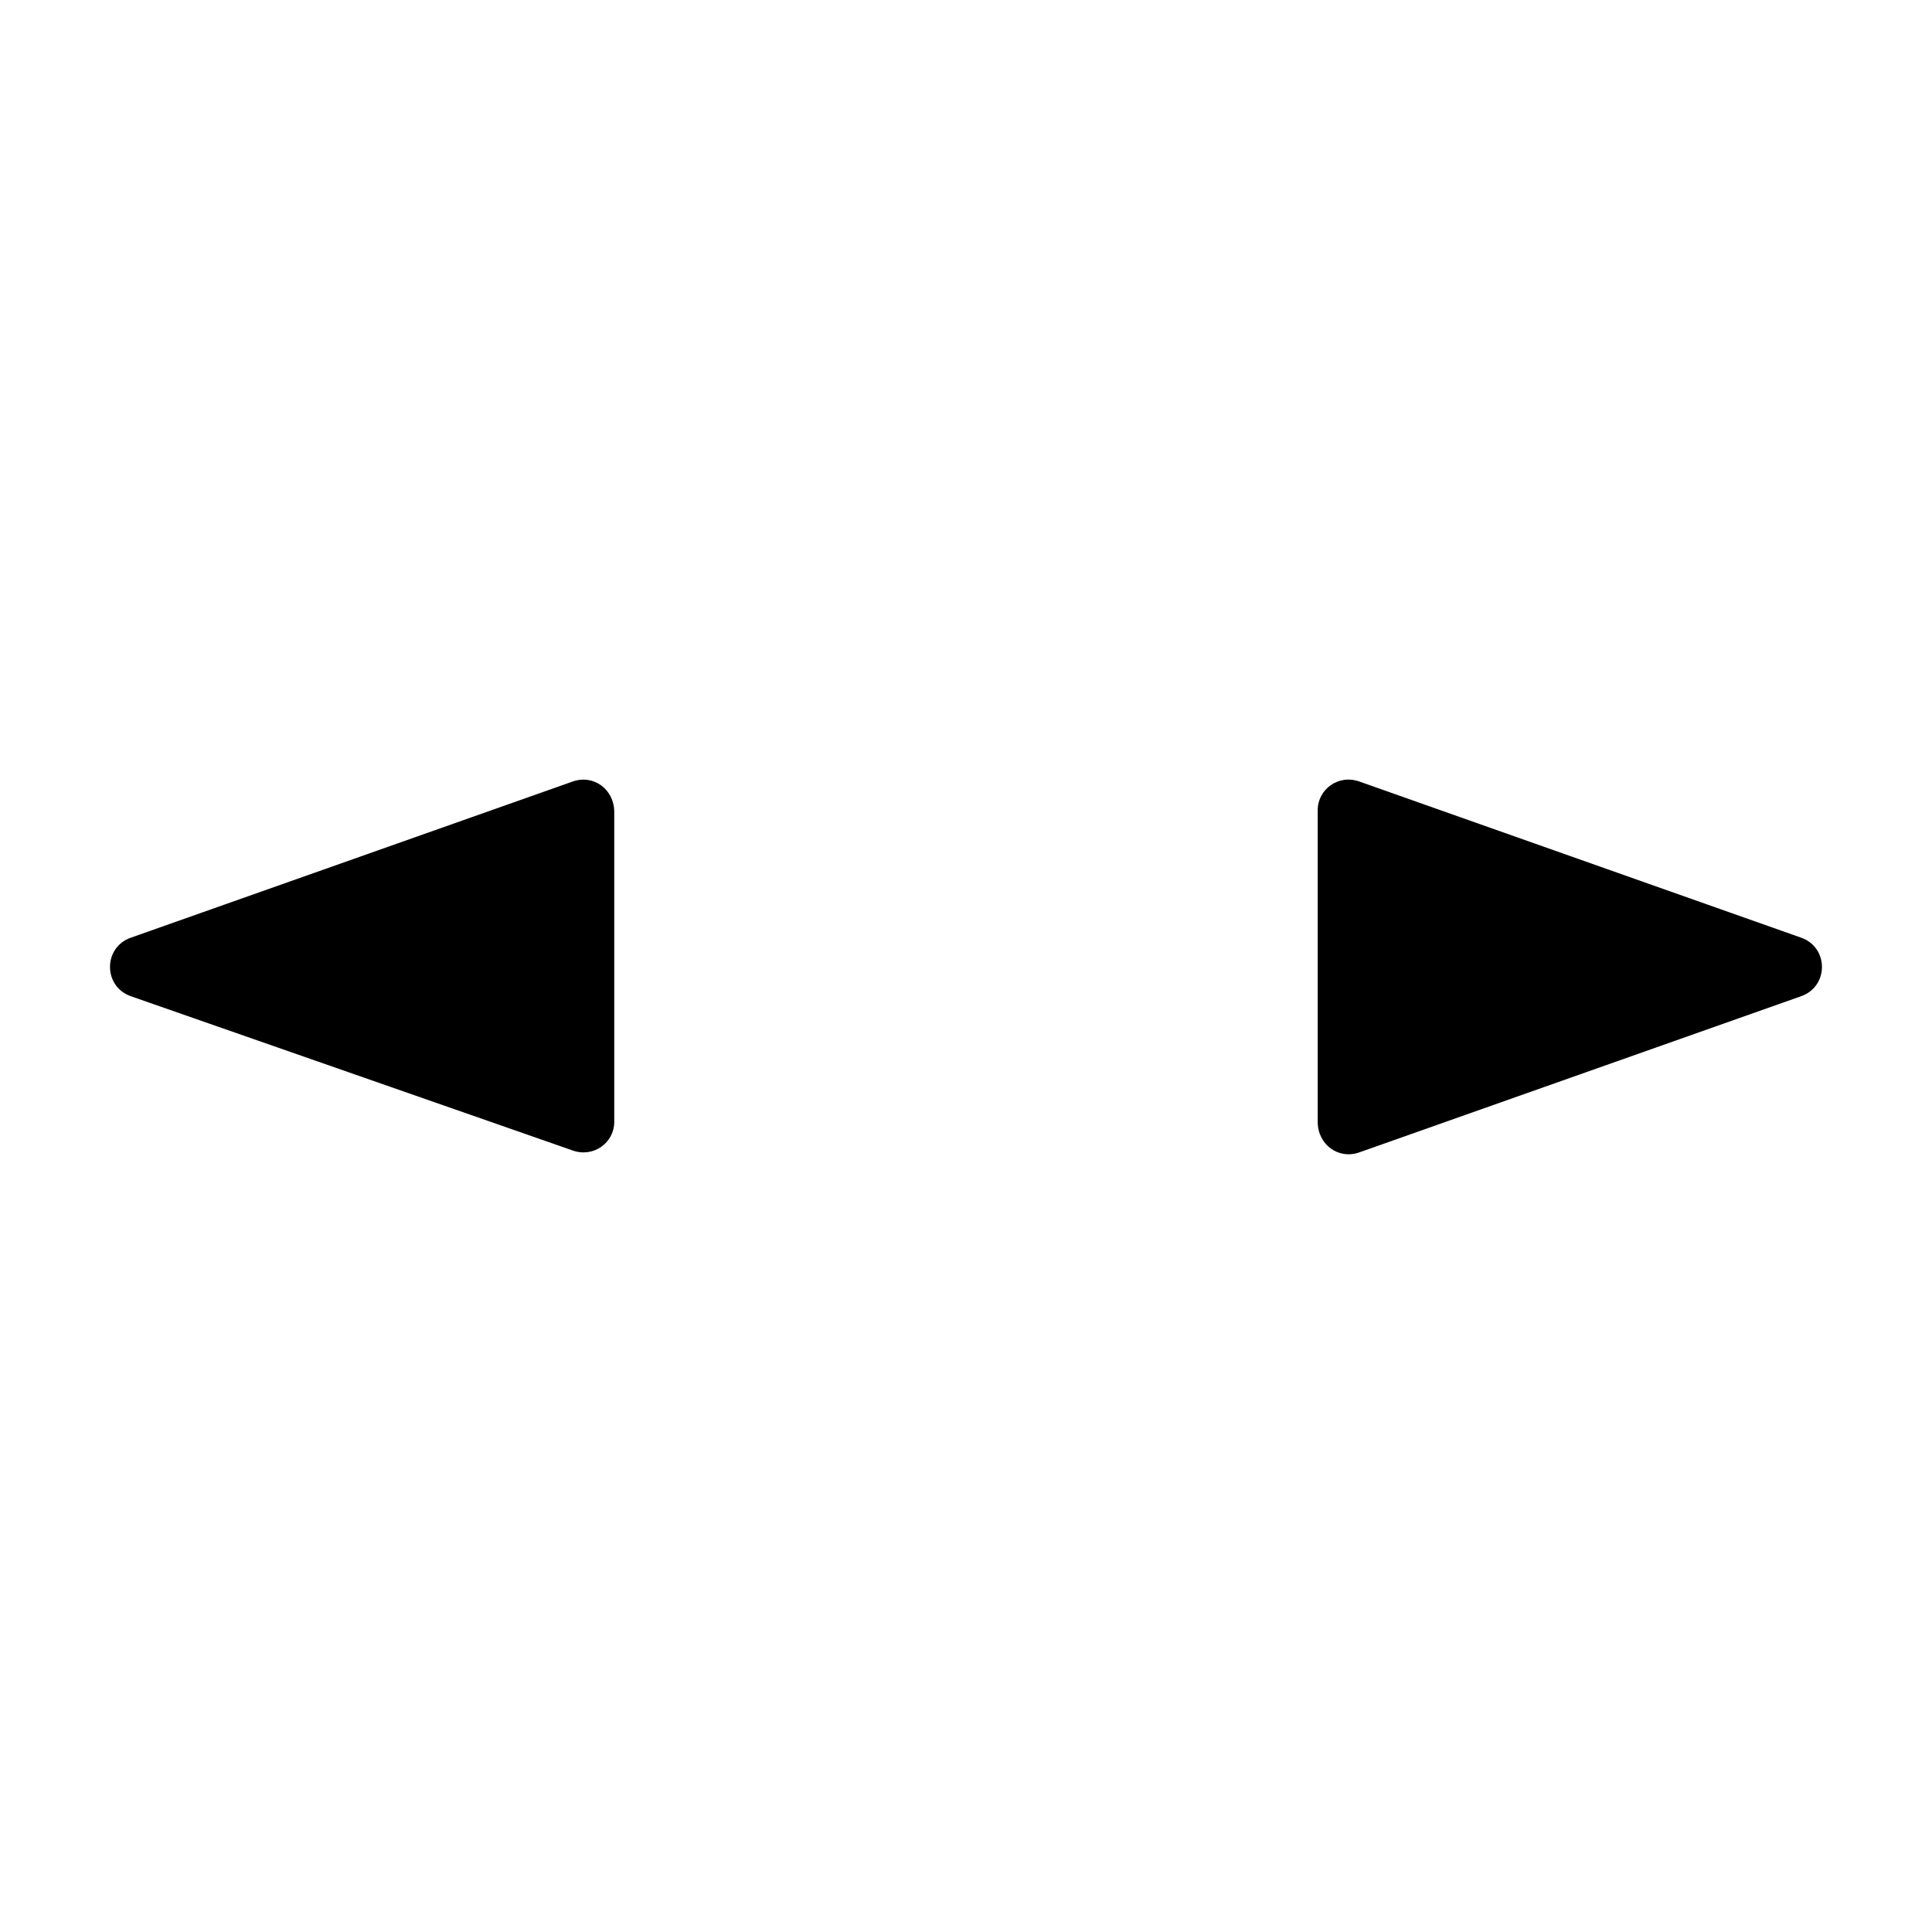 <?xml version="1.0" encoding="UTF-8"?>
<!-- Uploaded to: ICON Repo, www.svgrepo.com, Generator: ICON Repo Mixer Tools -->
<svg fill="#000000" width="800px" height="800px" version="1.1" viewBox="144 144 512 512" xmlns="http://www.w3.org/2000/svg">
 <g>
  <path d="m295.71 448.87-116.89-40.809c-7.559-2.519-7.559-13.098 0-15.617l116.88-41.312c5.543-2.016 11.082 2.016 11.082 8.062v82.121c0.004 5.539-5.539 9.57-11.078 7.555z"/>
  <path d="m504.29 351.13 116.88 41.312c7.559 2.519 7.559 13.098 0 15.617l-116.88 41.312c-5.543 2.016-11.082-2.016-11.082-8.062v-82.621c0-5.543 5.543-9.574 11.082-7.559z"/>
 </g>
</svg>